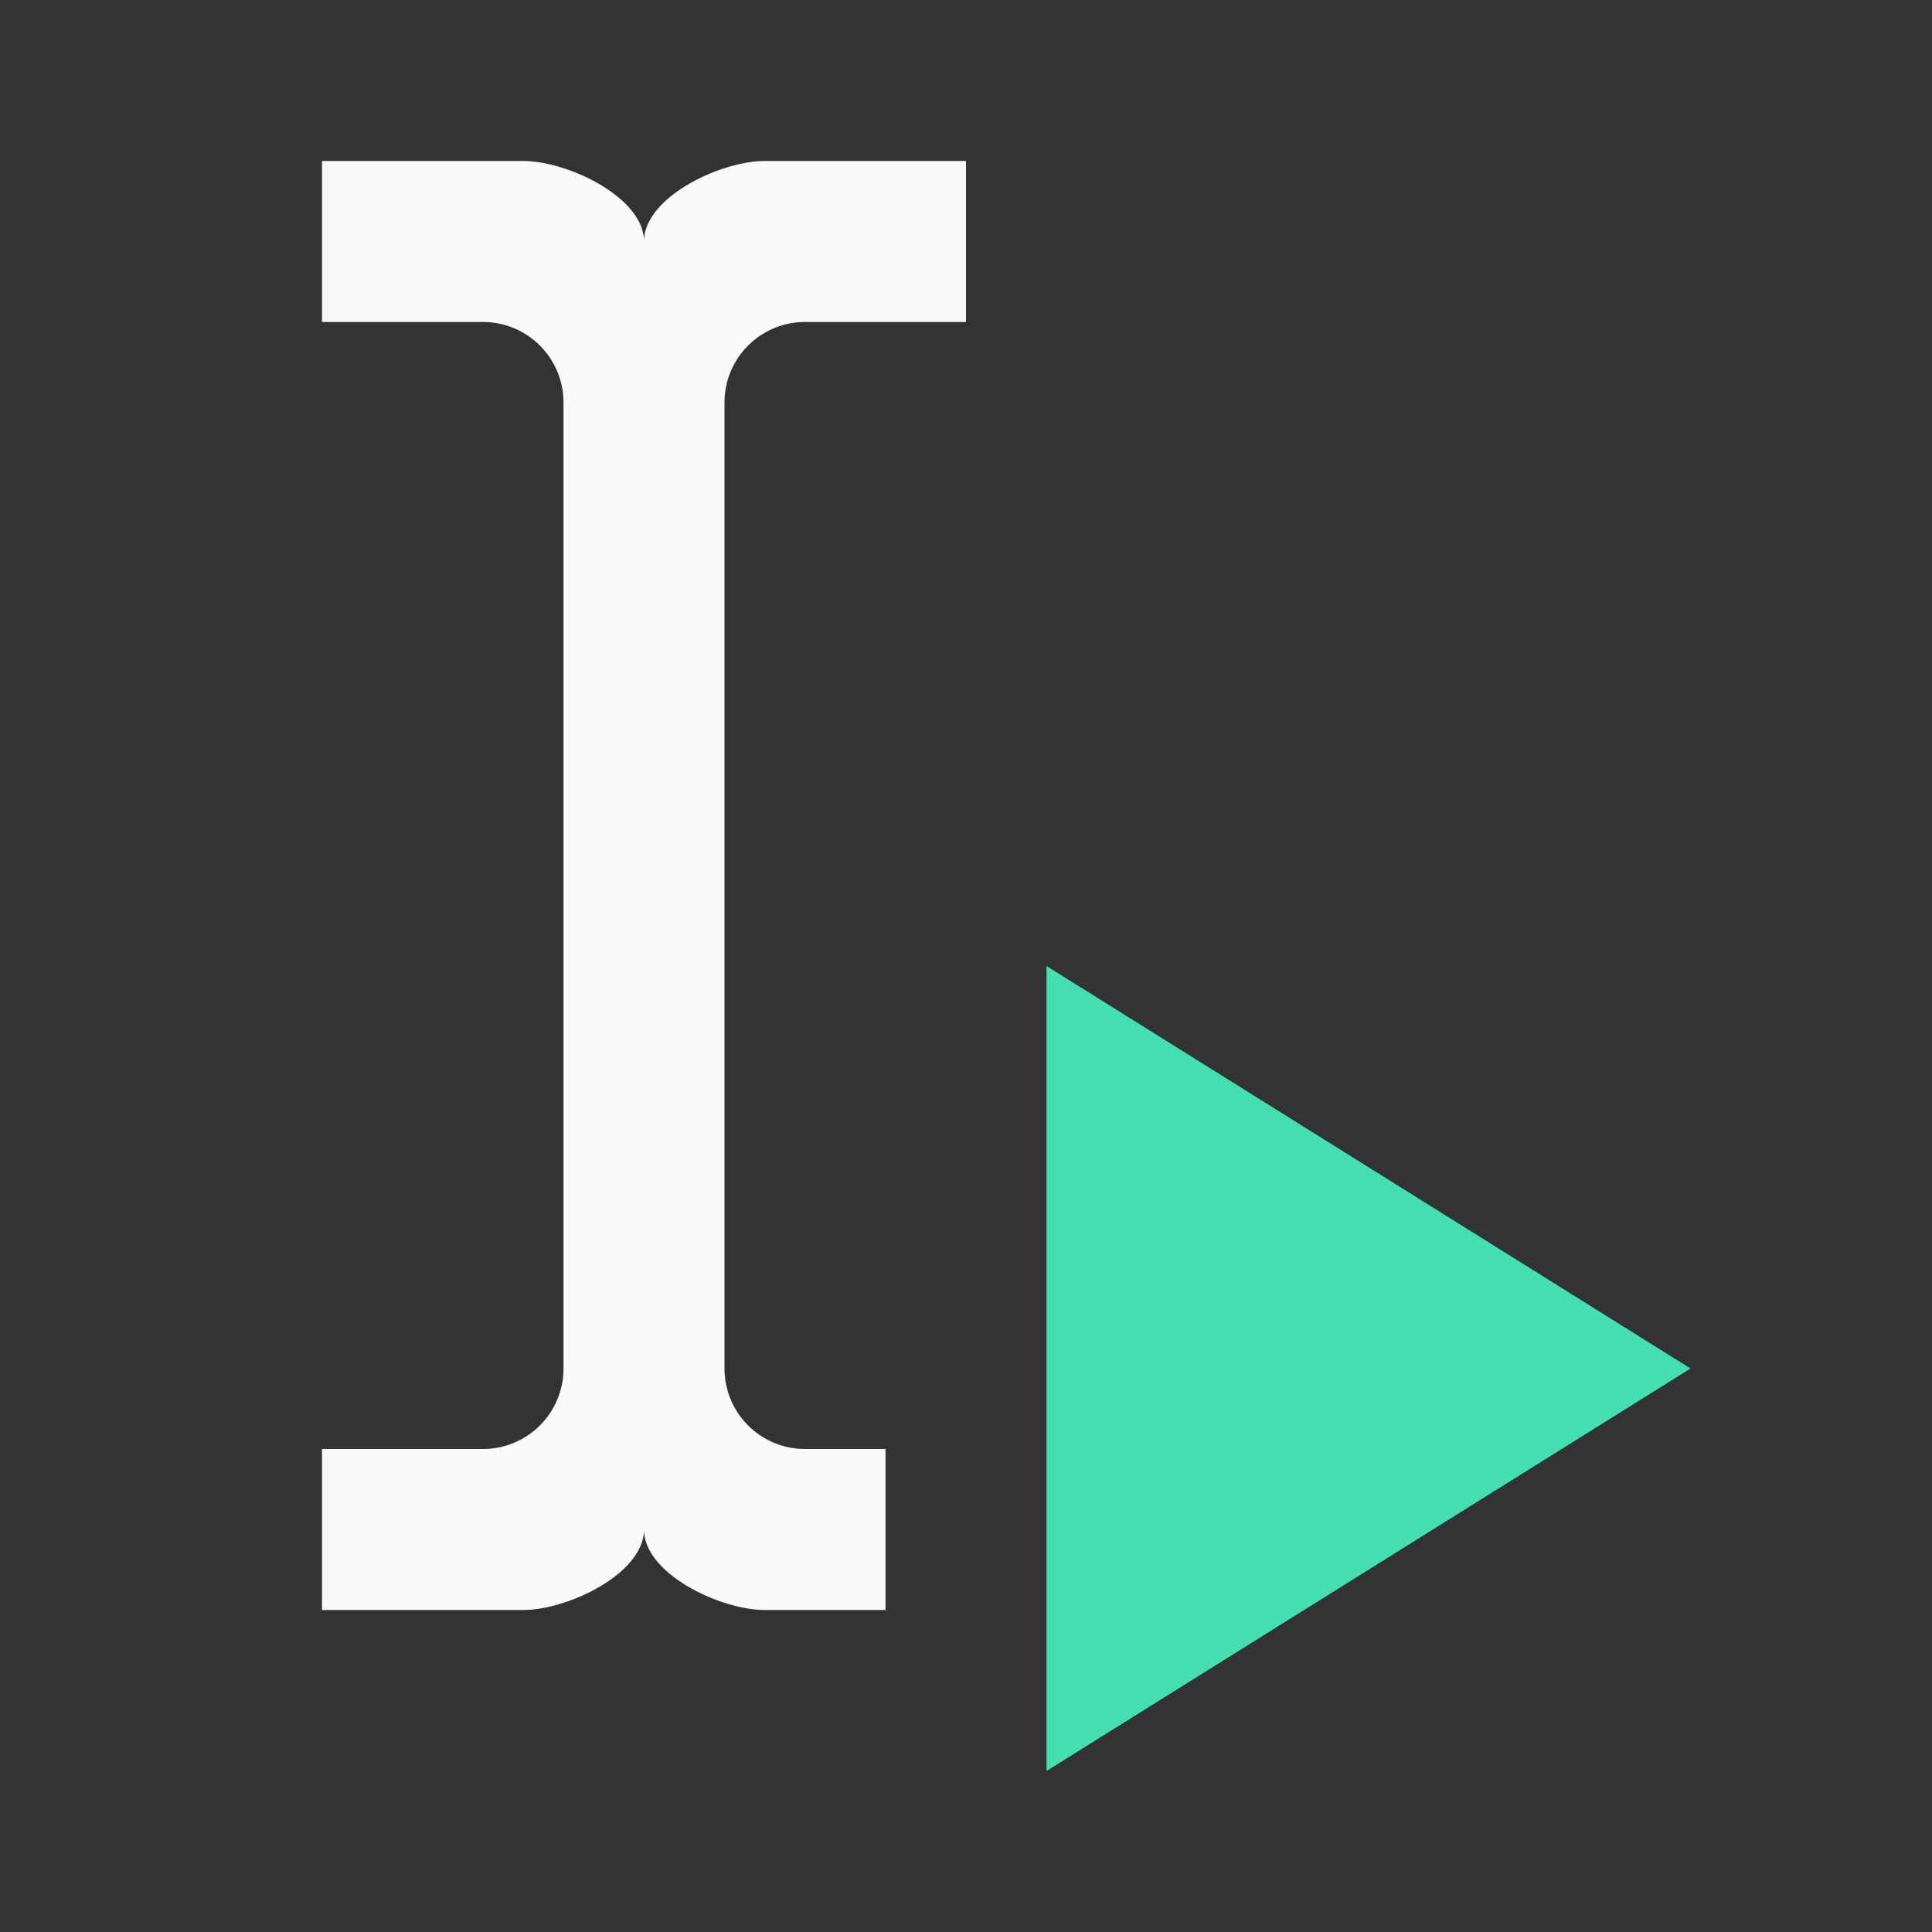 <svg xmlns="http://www.w3.org/2000/svg" width="24" height="24" fill="none"><rect width="100%" height="100%" fill="#333333" stroke="none"/><path fill="#FAFAFA" fill-rule="evenodd" d="M9.293 17.707A1 1 0 0 1 9 17V5a1 1 0 0 1 1-1h2V2H9.5C8.95 2 8 2.45 8 3c0-.55-.95-1-1.5-1H4v2h2a1 1 0 0 1 1 1v12a1 1 0 0 1-1 1H4v2h2.5c.55 0 1.5-.45 1.5-1 0 .55.95 1 1.5 1H11v-2h-1a1 1 0 0 1-.707-.293Z" clip-rule="evenodd"/><path fill="#44DEB0" d="M13 12v10l8-5-8-5Z"/></svg>
